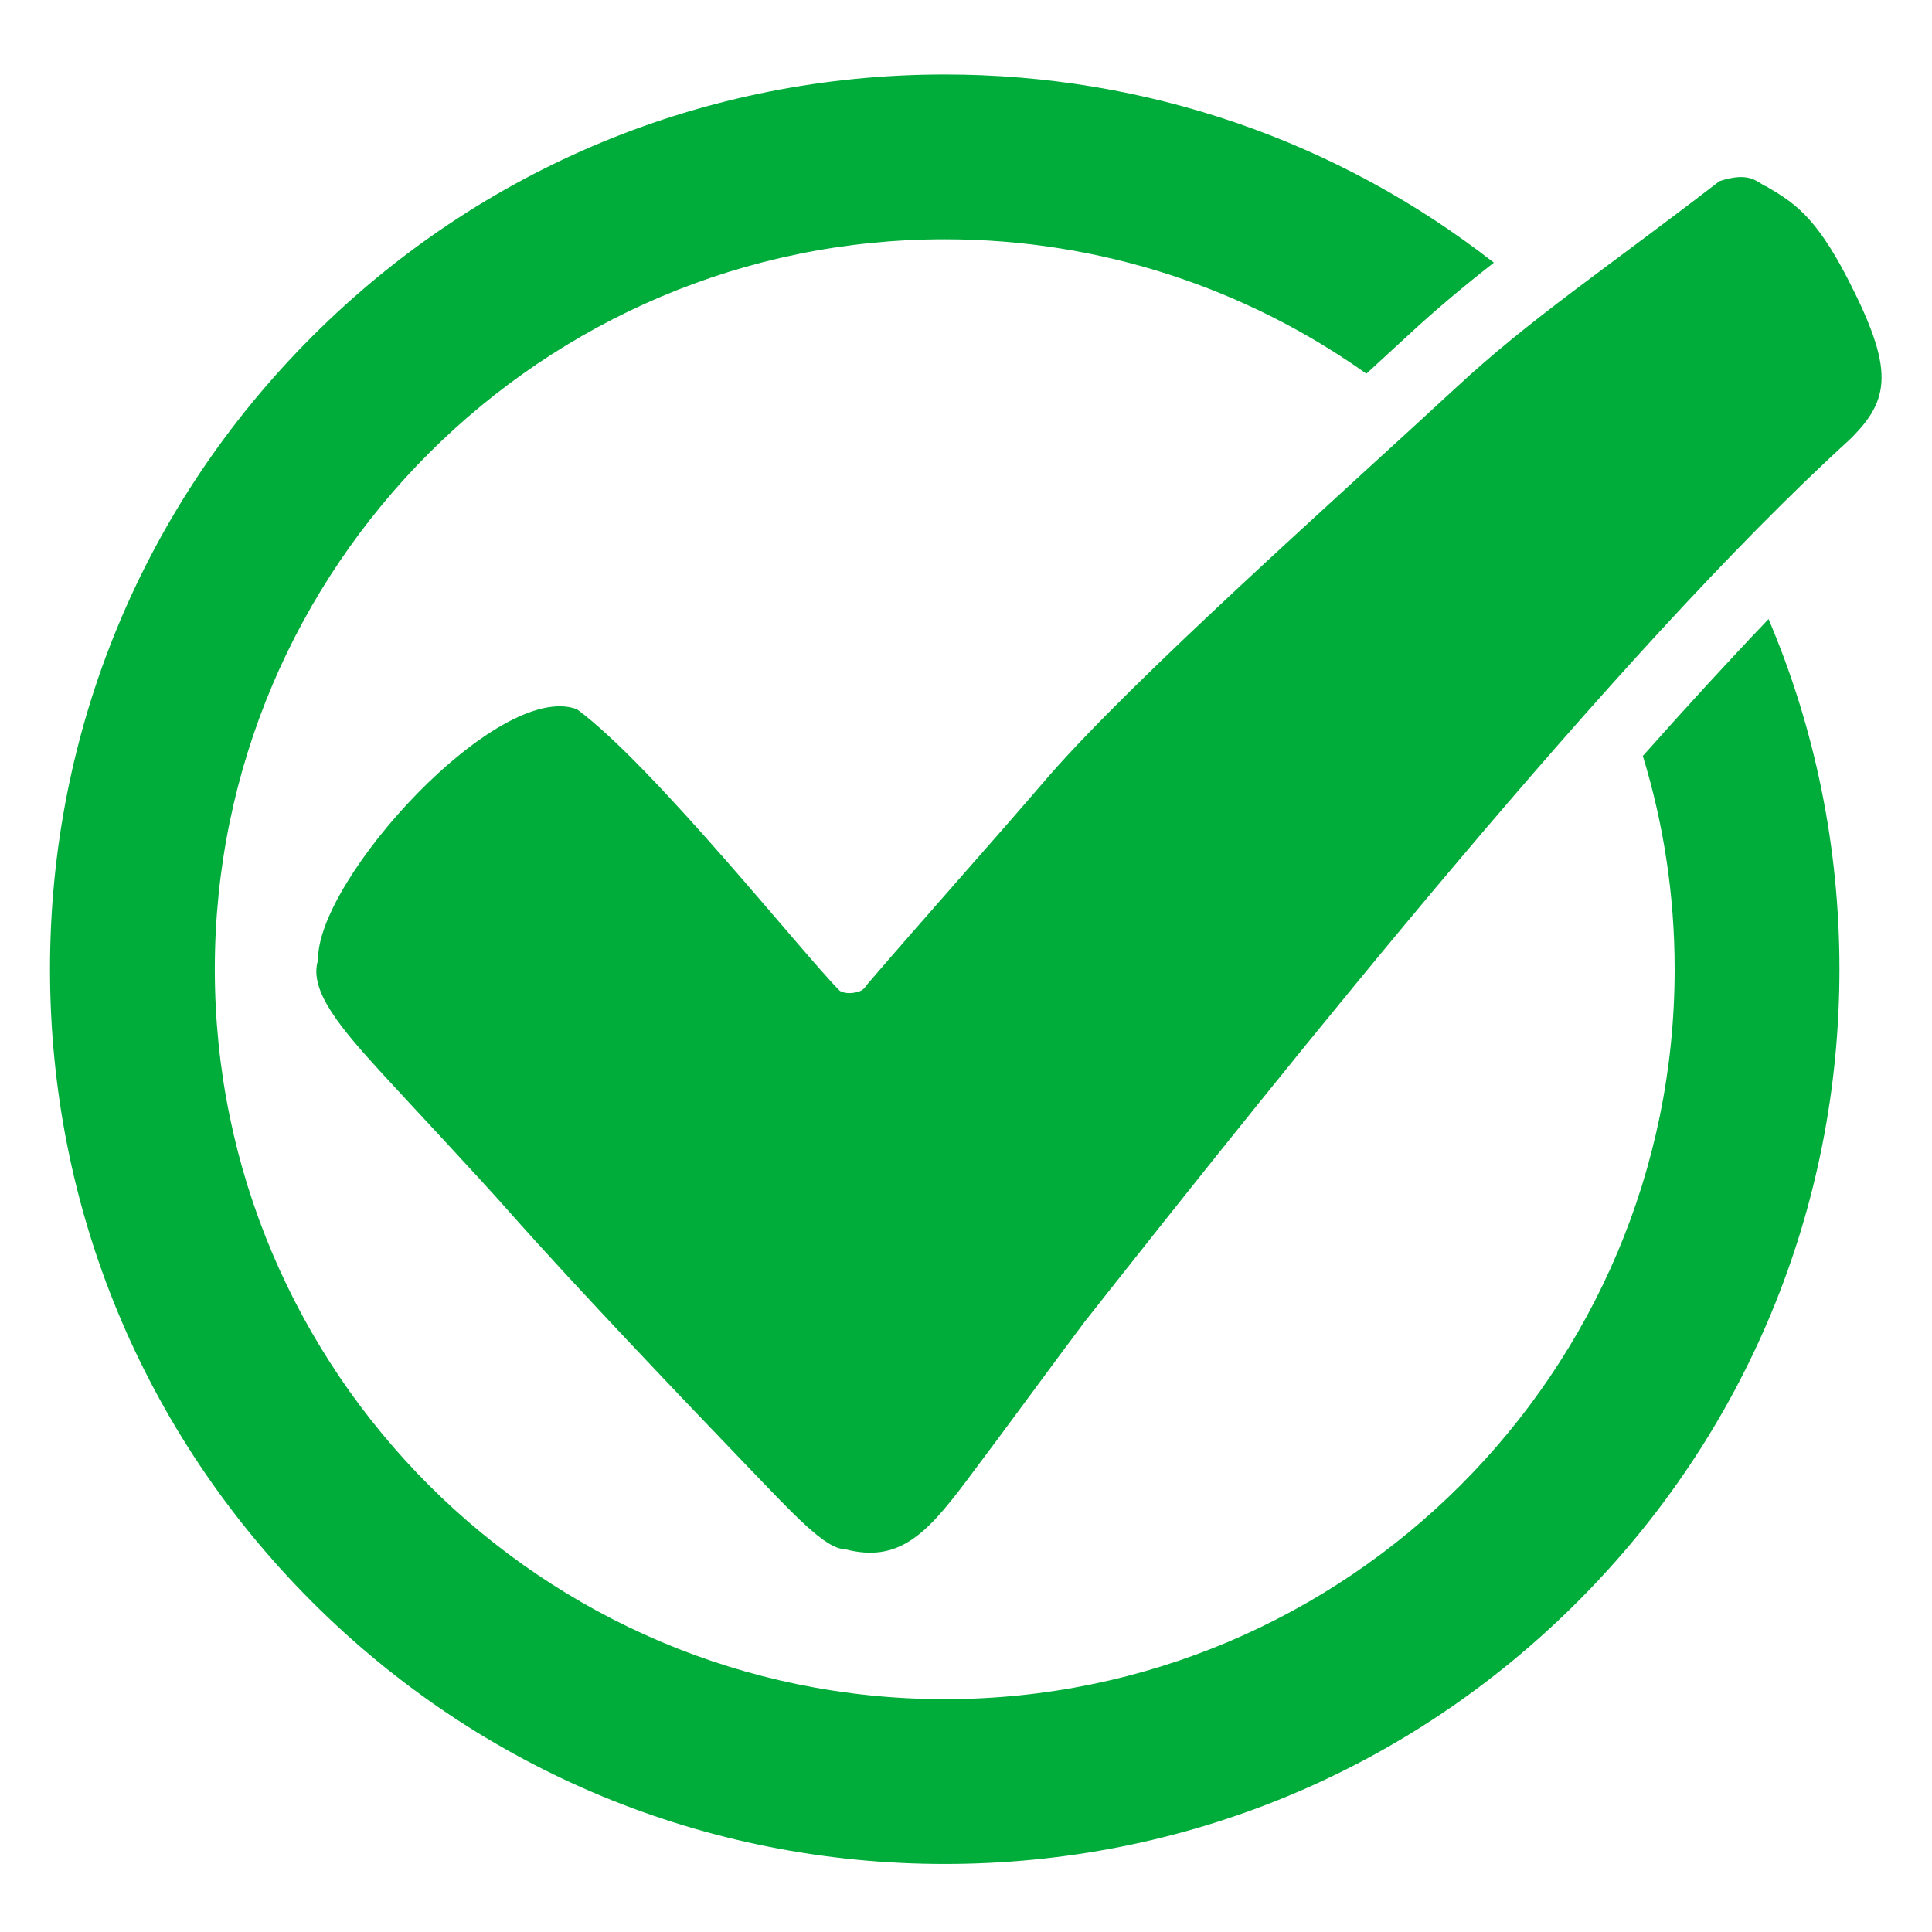 <svg version="1.2" baseProfile="tiny" xmlns="http://www.w3.org/2000/svg" viewBox="0 0 600 600" overflow="visible"><g fill="#00AC3A"><path d="M510.2 234.77c6.42 20.96 9.88 43.2 9.88 66.23 0 125-101.69 226.69-226.69 226.69C168.4 527.69 66.71 426 66.71 301S168.4 74.31 293.4 74.31c48.74 0 93.94 15.46 130.94 41.74 4.64-4.25 9.02-8.27 13-11.96 8.76-8.12 17.4-15.31 26.6-22.52-48.56-37.9-107.97-58.44-170.54-58.44-74.22 0-144 28.9-196.48 81.39C44.43 157 15.53 226.78 15.53 301c0 74.22 28.9 144 81.39 196.48 52.48 52.48 122.26 81.39 196.48 81.39 74.22 0 144-28.9 196.48-81.39C542.36 445 571.26 375.22 571.26 301c0-37.99-7.59-74.8-22.02-108.74-12.68 13.27-25.8 27.61-39.04 42.51z"/><path d="M534 56.26c9.9-3.28 11.89.71 14.49 1.61 8.42 4.91 15.21 9.1 25.24 28.52 14.68 28.46 13.42 37.71.56 50.27-72.24 65.81-173.71 193.08-237.41 273.79-8.85 11.73-24.23 32.83-36.73 49.43-12.53 16.69-21.12 25.55-37.73 21.24-6.15-.05-16.09-10.97-30.52-25.97-18.39-19.11-53.75-56.17-73.26-78.27-9.94-11.29-30.98-33.69-40.12-43.67-12.76-13.97-22.76-25.71-19.74-35.05-.54-24.95 55.88-86.98 80.37-77.92 23.88 17.61 70.35 76.18 81.68 87.5 1.38.76 3.38.85 4.9.45 1.34-.32 2.29-.45 3.69-2.6 17.16-20 39.11-44.51 56.28-64.55 27.24-31.23 91.19-87.94 126.61-120.77 22.92-21.25 45.7-36.32 81.69-64.01z"/></g></svg>